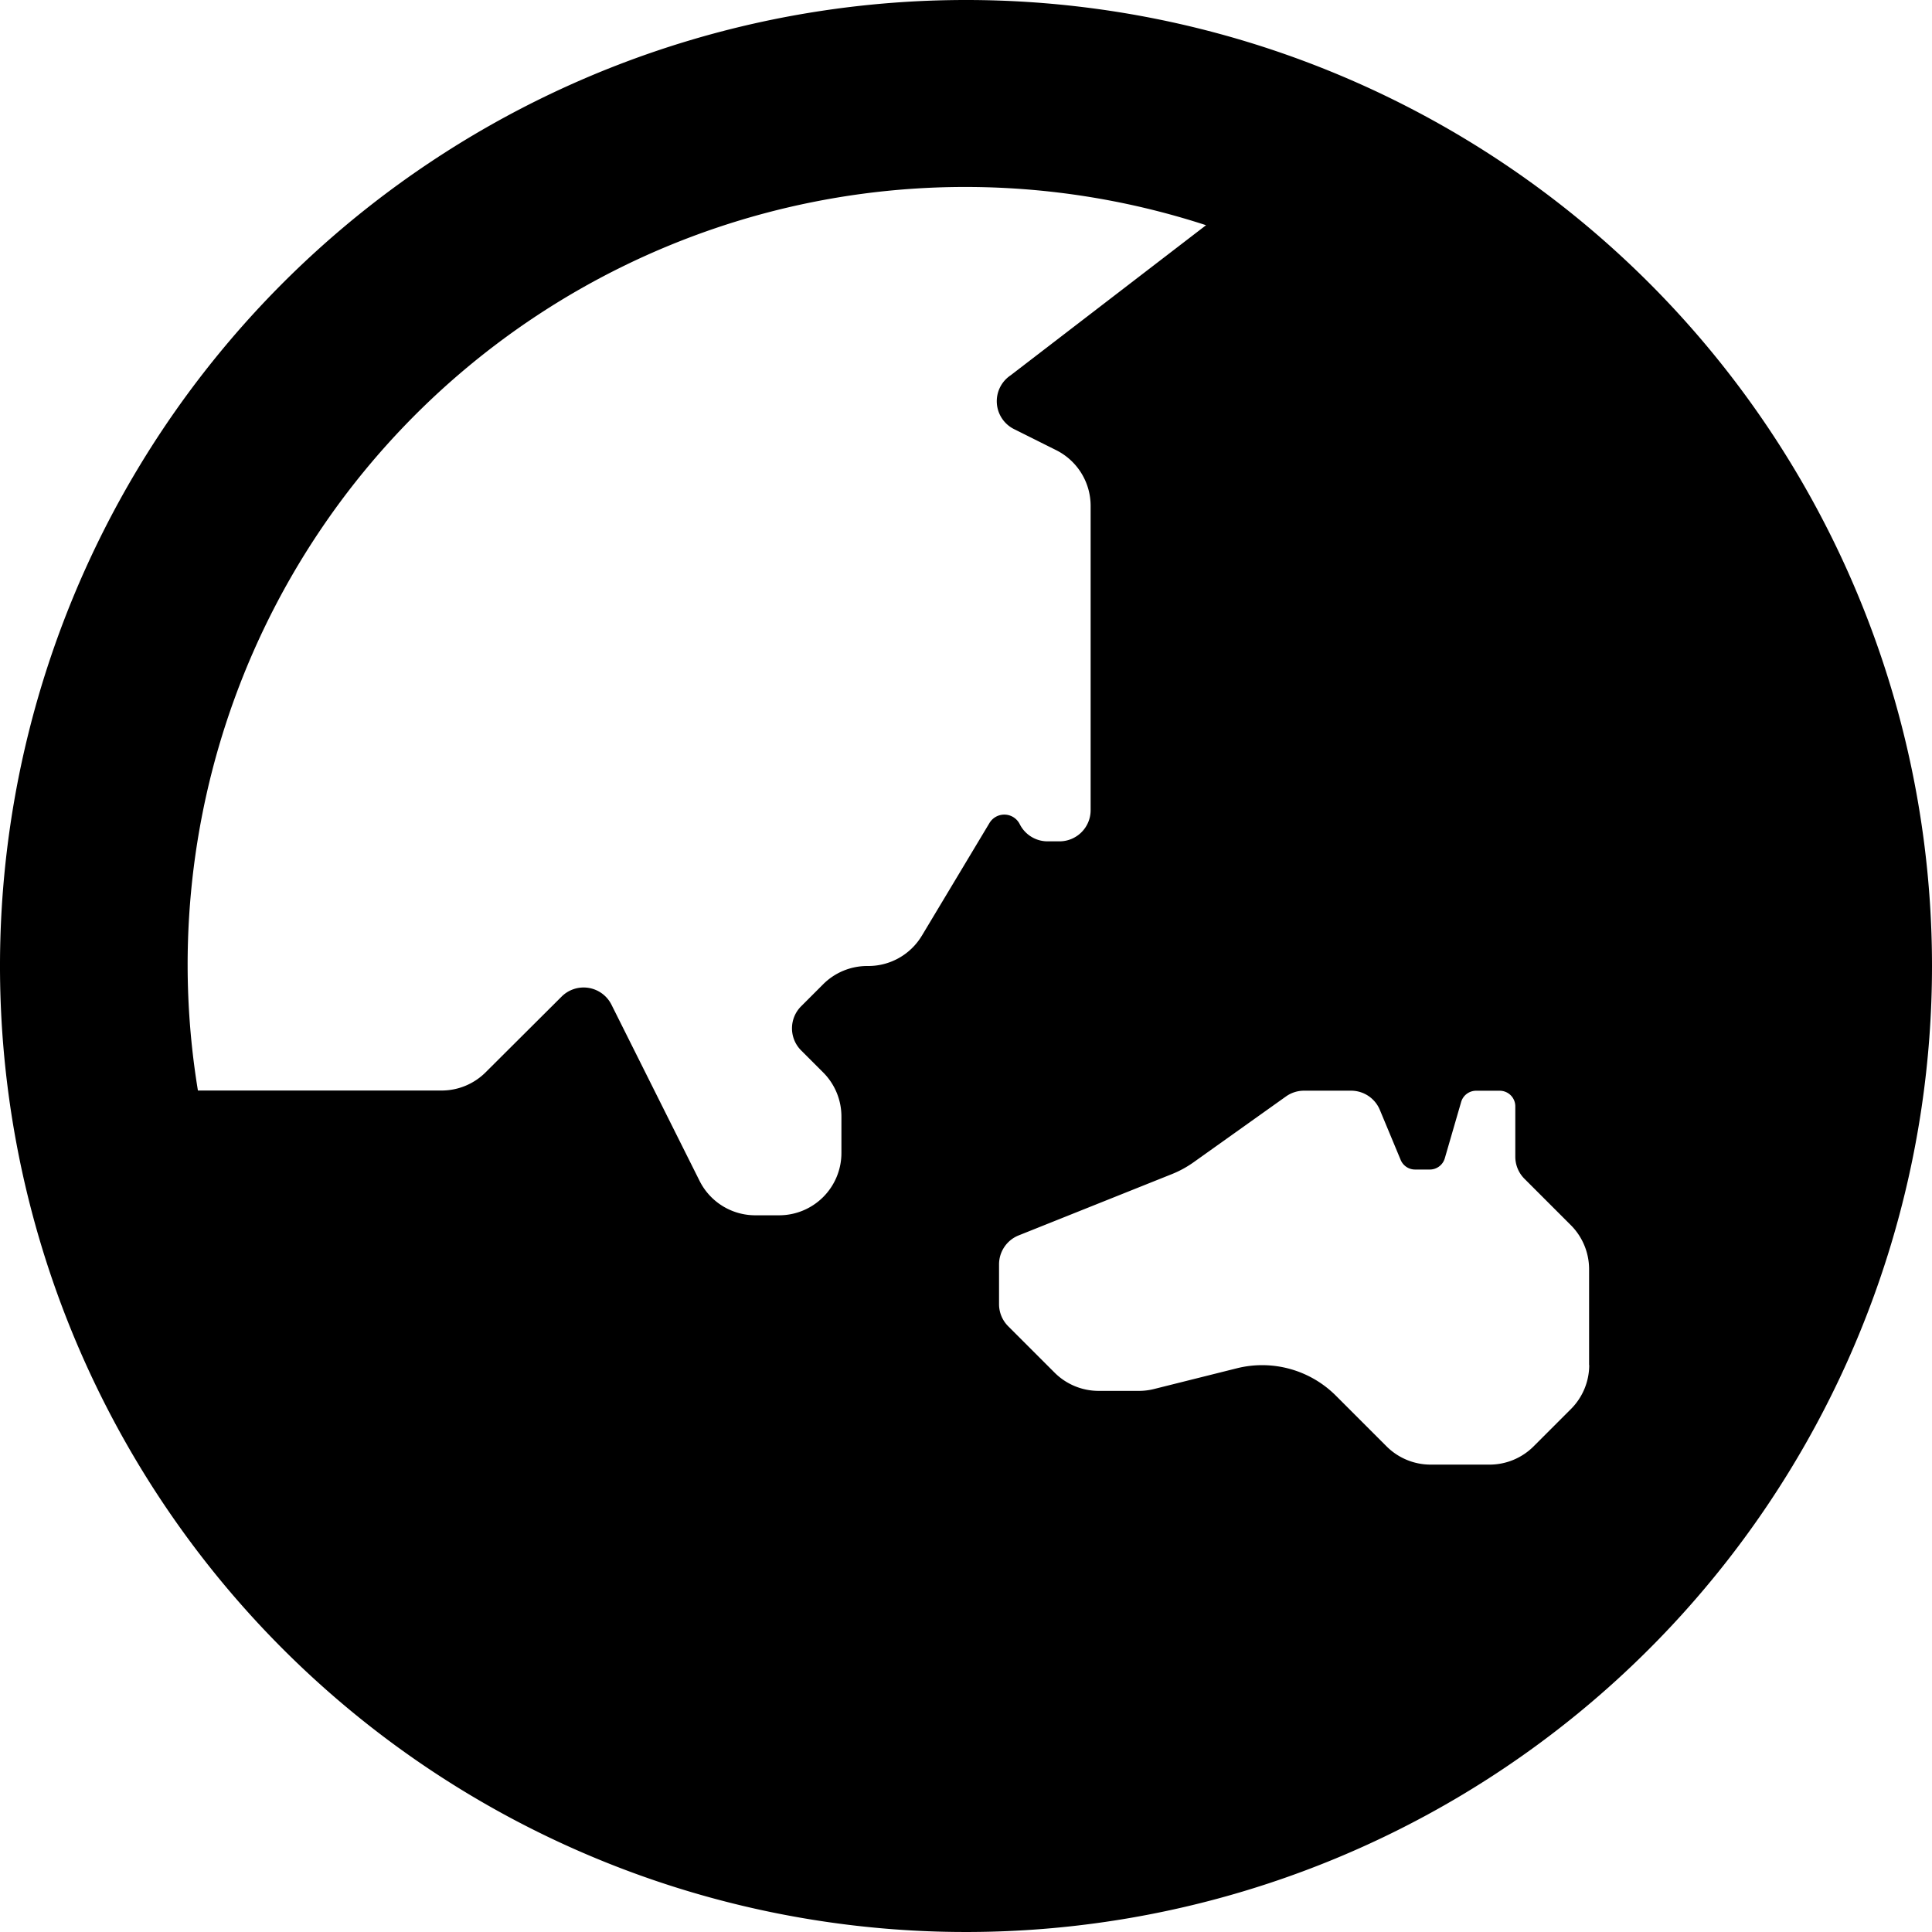 <svg xmlns="http://www.w3.org/2000/svg" width="72.5" height="72.5" viewBox="0 0 72.5 72.5"><path d="M36.25.563A36.25,36.25,0,1,0,72.5,36.813,36.249,36.249,0,0,0,36.25.563ZM34.592,35.677a2.339,2.339,0,0,1-2.005,1.136h-.045a2.339,2.339,0,0,0-1.653.686l-.827.827a1.17,1.17,0,0,0,0,1.653l.827.827a2.339,2.339,0,0,1,.686,1.653v1.37a2.338,2.338,0,0,1-2.339,2.339h-.893a2.337,2.337,0,0,1-2.092-1.294l-3.306-6.611a1.169,1.169,0,0,0-1.872-.3L18.226,40.8a2.339,2.339,0,0,1-1.653.686H7.427A29.179,29.179,0,0,1,45.258,9.014l-7.332,5.632a1.169,1.169,0,0,0,.126,2.019l1.583.791a2.338,2.338,0,0,1,1.292,2.092V30.966a1.169,1.169,0,0,1-1.169,1.169h-.447a1.167,1.167,0,0,1-1.045-.646.648.648,0,0,0-1.134-.044l-2.539,4.232ZM59.637,51.785a2.339,2.339,0,0,1-.686,1.653l-1.4,1.4a2.339,2.339,0,0,1-1.653.686H53.684a2.339,2.339,0,0,1-1.653-.686l-1.9-1.9a3.913,3.913,0,0,0-3.716-1.029l-3.109.778a2.318,2.318,0,0,1-.567.07H41.226a2.339,2.339,0,0,1-1.653-.686l-1.741-1.741a1.171,1.171,0,0,1-.342-.827V48.009a1.17,1.17,0,0,1,.735-1.086l5.75-2.3a3.919,3.919,0,0,0,.817-.446l3.466-2.469a1.166,1.166,0,0,1,.678-.216H50.7a1.169,1.169,0,0,1,1.08.721l.782,1.878a.585.585,0,0,0,.539.36h.555a.585.585,0,0,0,.561-.421l.614-2.115a.584.584,0,0,1,.561-.421h.886a.585.585,0,0,1,.585.585v1.89a1.171,1.171,0,0,0,.342.827l1.741,1.741a2.339,2.339,0,0,1,.686,1.653v3.6Z" transform="translate(0 -0.563)"/></svg>